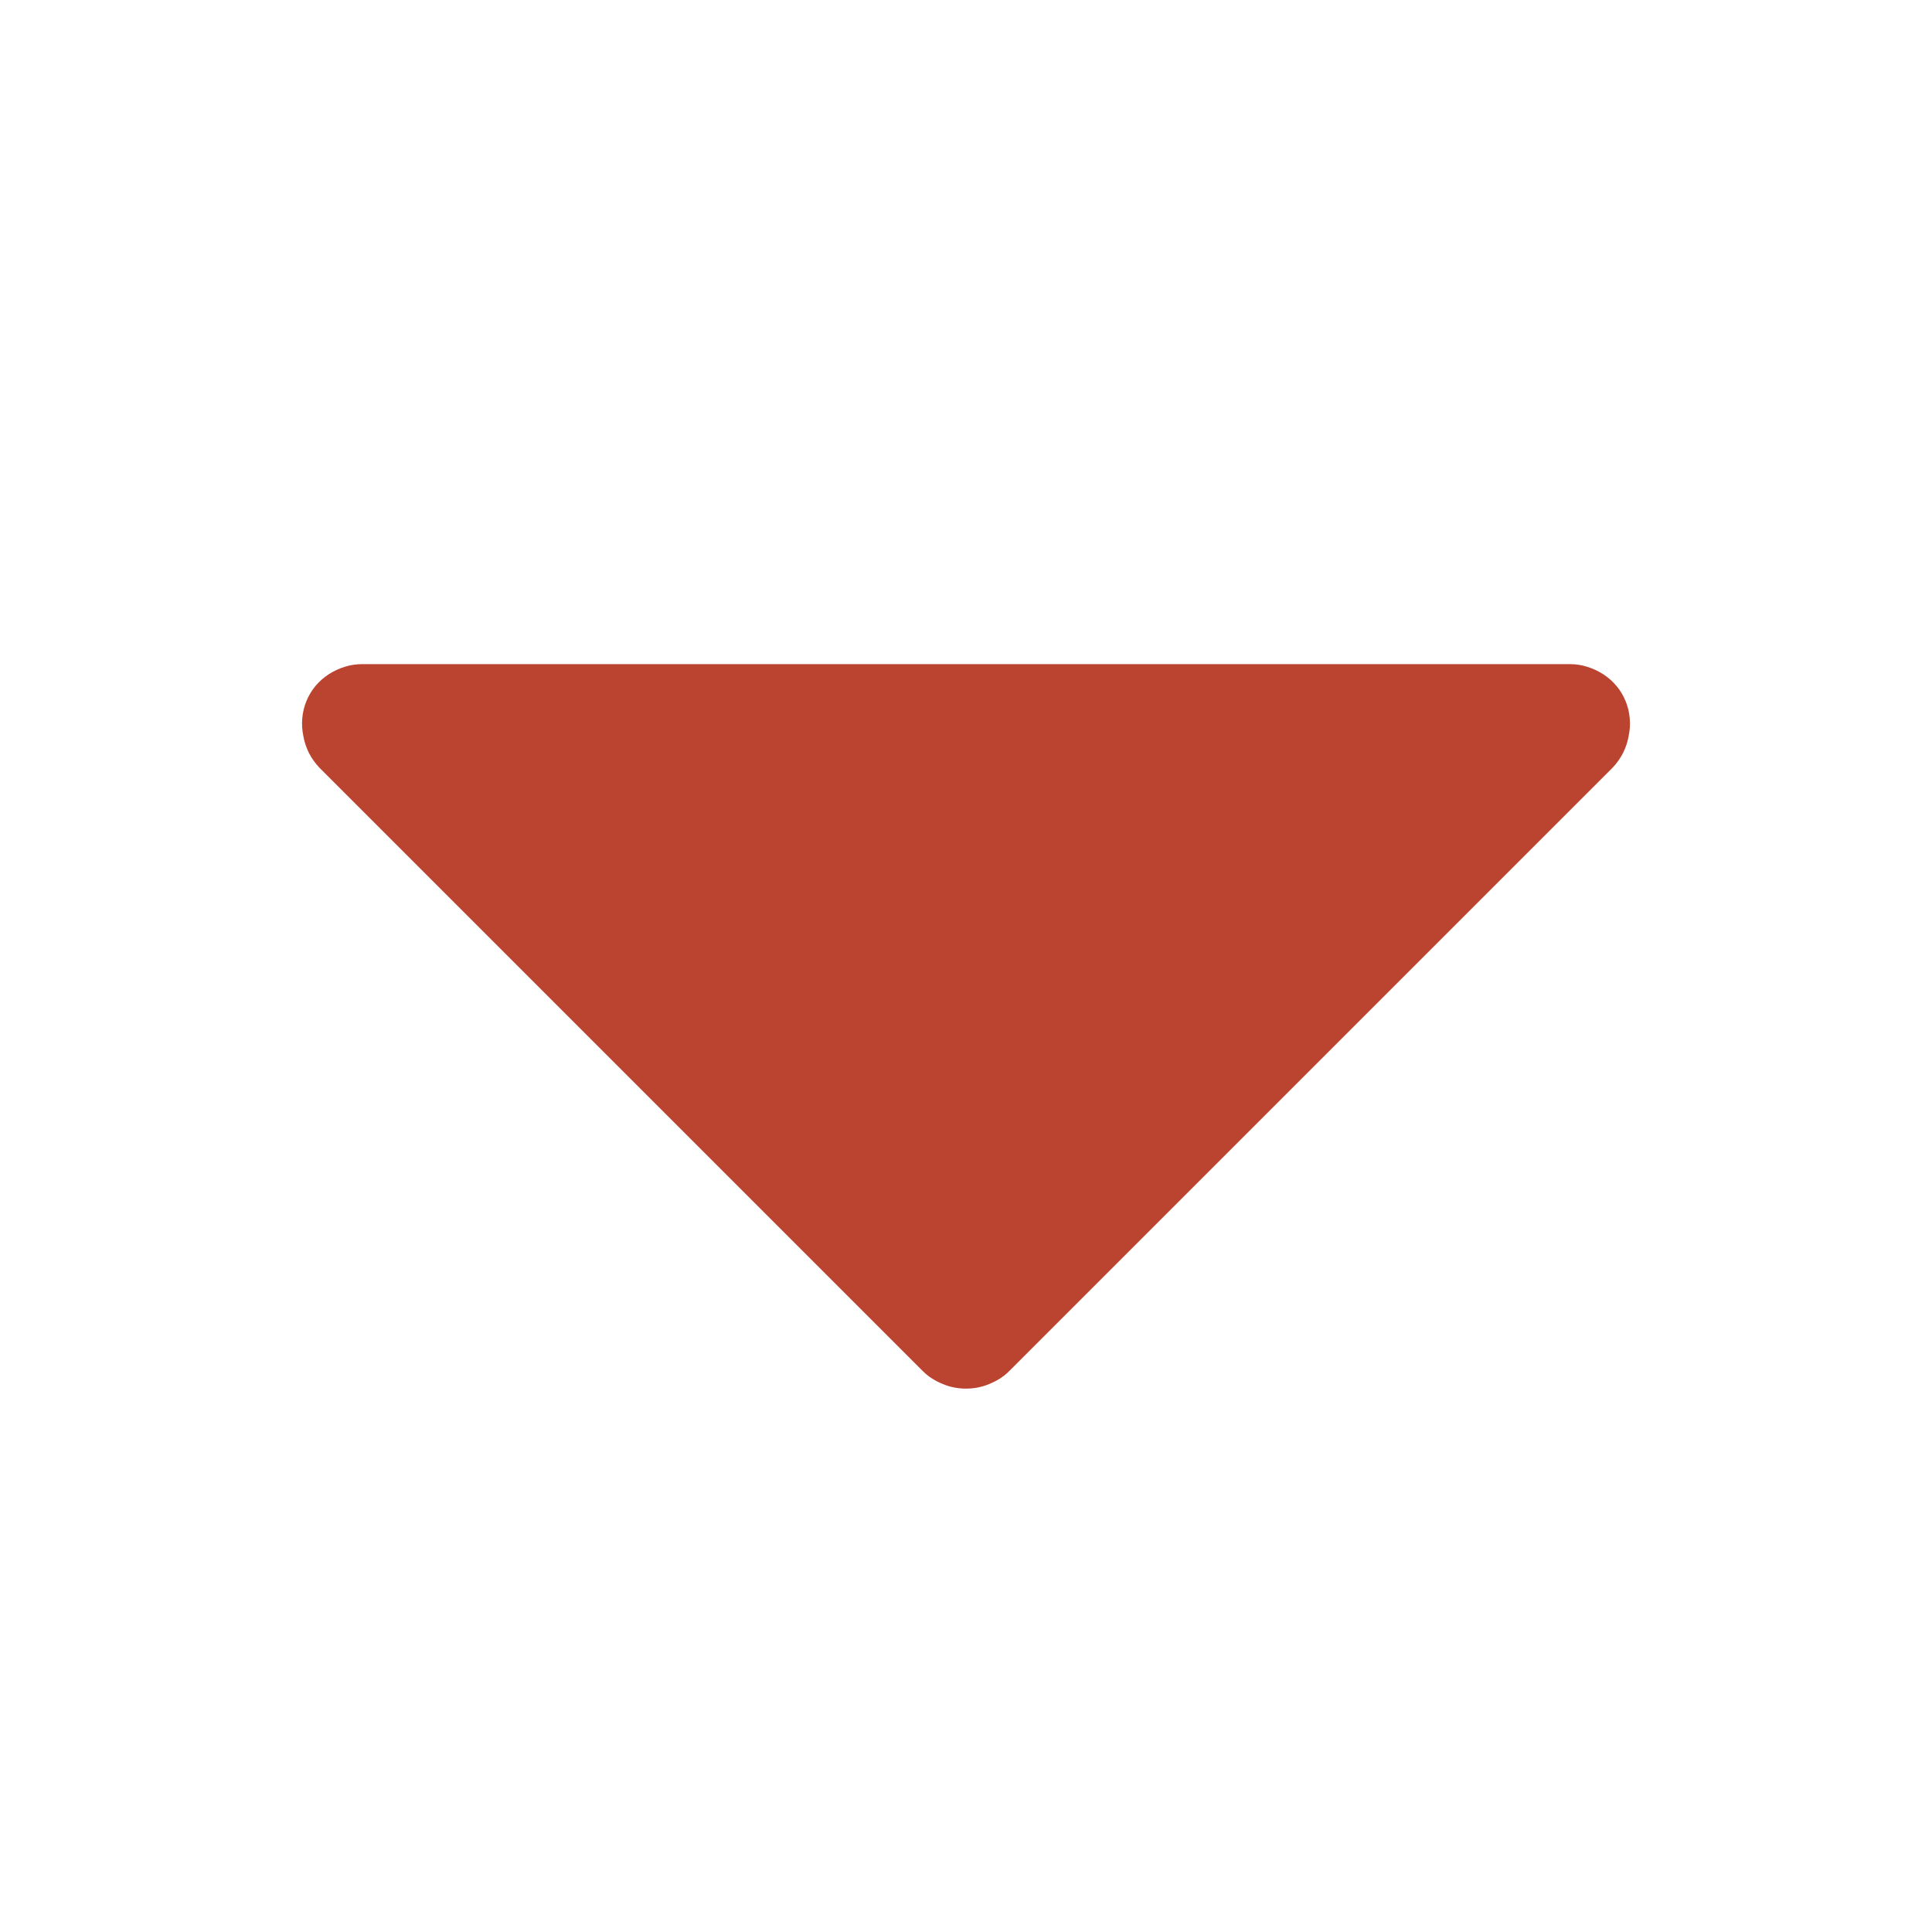 <svg version="1.2" xmlns="http://www.w3.org/2000/svg" viewBox="0 0 512 512" width="512" height="512"><style>.a{fill:#bb4430}</style><path class="a" d="m430.8 185.8q-0.9-2.2-2.4-4-1.5-1.8-3.5-3.1-2-1.3-4.3-2-2.2-0.7-4.6-0.7h-320q-2.4 0-4.6 0.7-2.3 0.7-4.3 2-2 1.3-3.5 3.1-1.5 1.8-2.4 4-0.9 2.2-1.1 4.6-0.2 2.4 0.3 4.7 0.4 2.3 1.5 4.5 1.1 2.1 2.7 3.8l160 160c1.5 1.5 3.3 2.6 5.3 3.4 1.9 0.8 4 1.2 6.1 1.2 2.1 0 4.2-0.4 6.1-1.2 2-0.8 3.8-1.9 5.3-3.4l160-160q1.6-1.7 2.7-3.8 1.1-2.2 1.5-4.5 0.5-2.3 0.3-4.7-0.2-2.4-1.1-4.6z"/></svg>